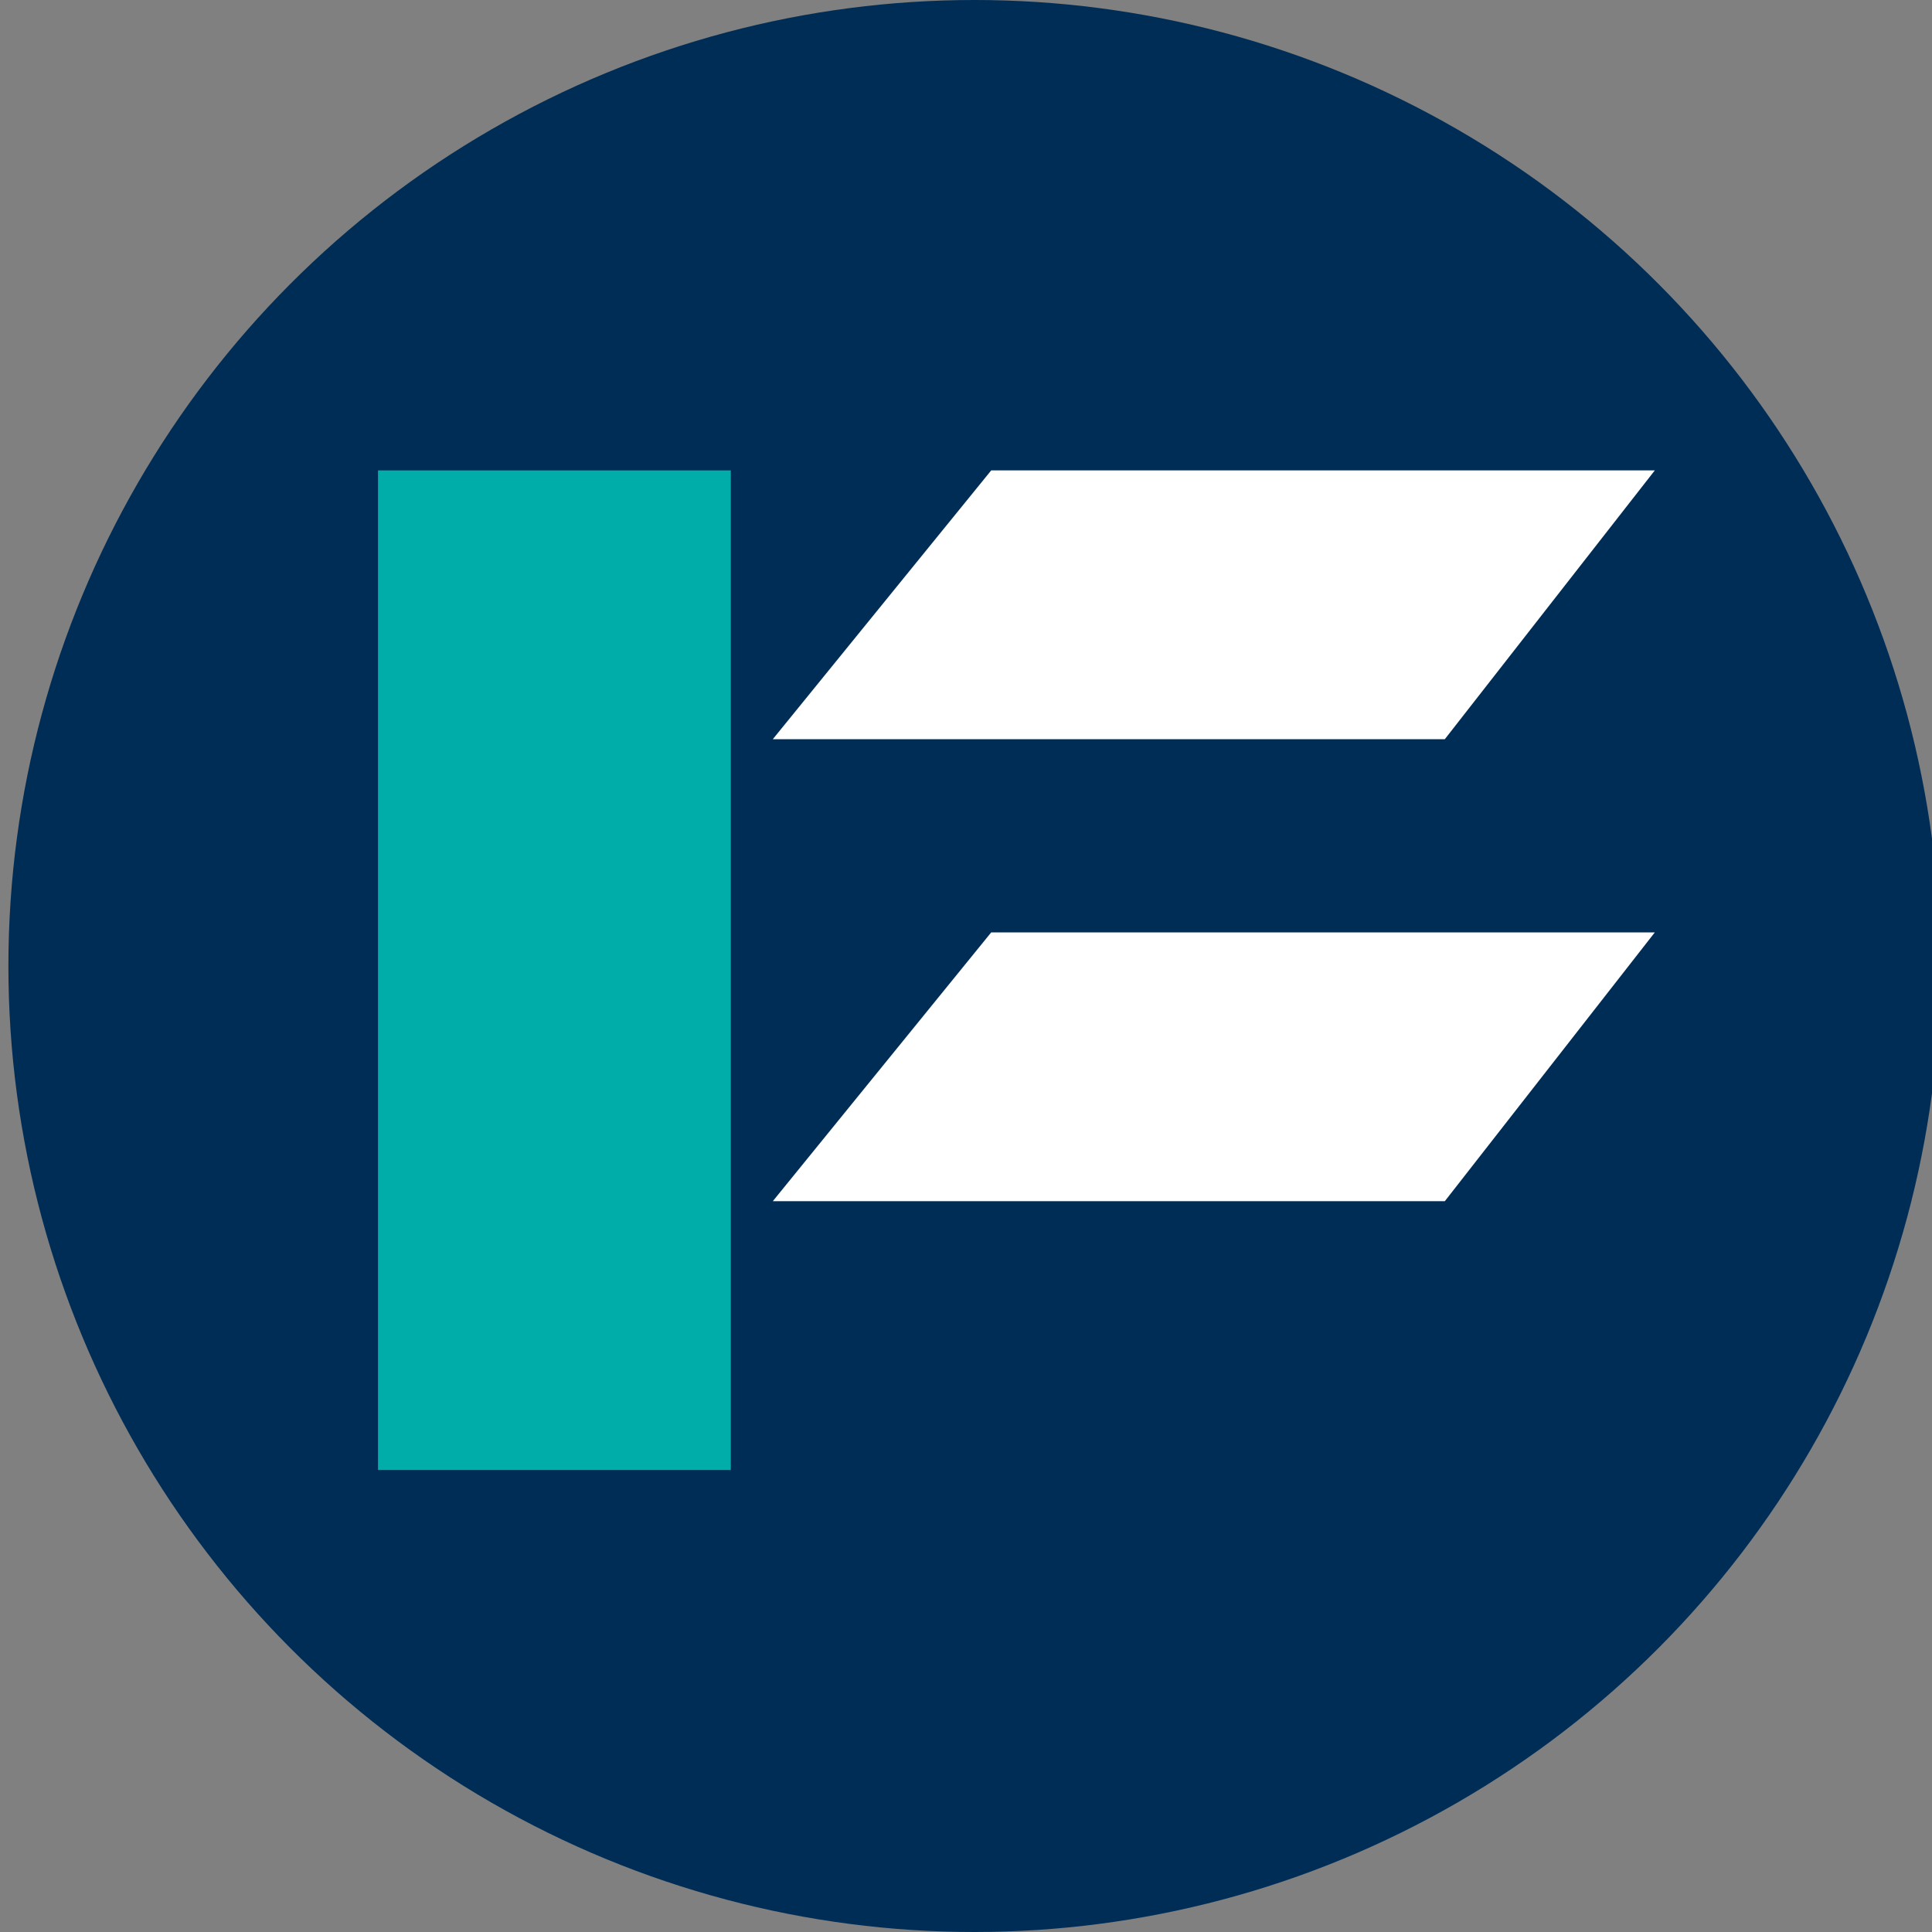 <?xml version="1.0" encoding="utf-8"?>
<!-- Generator: Adobe Illustrator 16.0.0, SVG Export Plug-In . SVG Version: 6.00 Build 0)  -->
<!DOCTYPE svg PUBLIC "-//W3C//DTD SVG 1.1//EN" "http://www.w3.org/Graphics/SVG/1.1/DTD/svg11.dtd">
<svg version="1.1" id="Layer_1" xmlns="http://www.w3.org/2000/svg" xmlns:xlink="http://www.w3.org/1999/xlink" x="0px" y="0px"
	 width="23px" height="23px" viewBox="0 0 23 23" enable-background="new 0 0 23 23" xml:space="preserve">
<rect x="0" y="0" width="23" height="23" fill="#808080" stroke="none"/>
<circle fill="#002D56" cx="11.6" cy="11.5" r="11.5"/>
<g>
	<polygon fill="#FFFFFF" points="19.7,5.6 17.2,8.8 9.2,8.8 11.8,5.6 	"/>
	<polygon fill="#FFFFFF" points="19.7,11.1 17.2,14.3 9.2,14.3 11.8,11.1 	"/>
	<rect x="4.5" y="5.6" fill="#00ADA8" width="4.2" height="11.9"/>
</g>
</svg>

